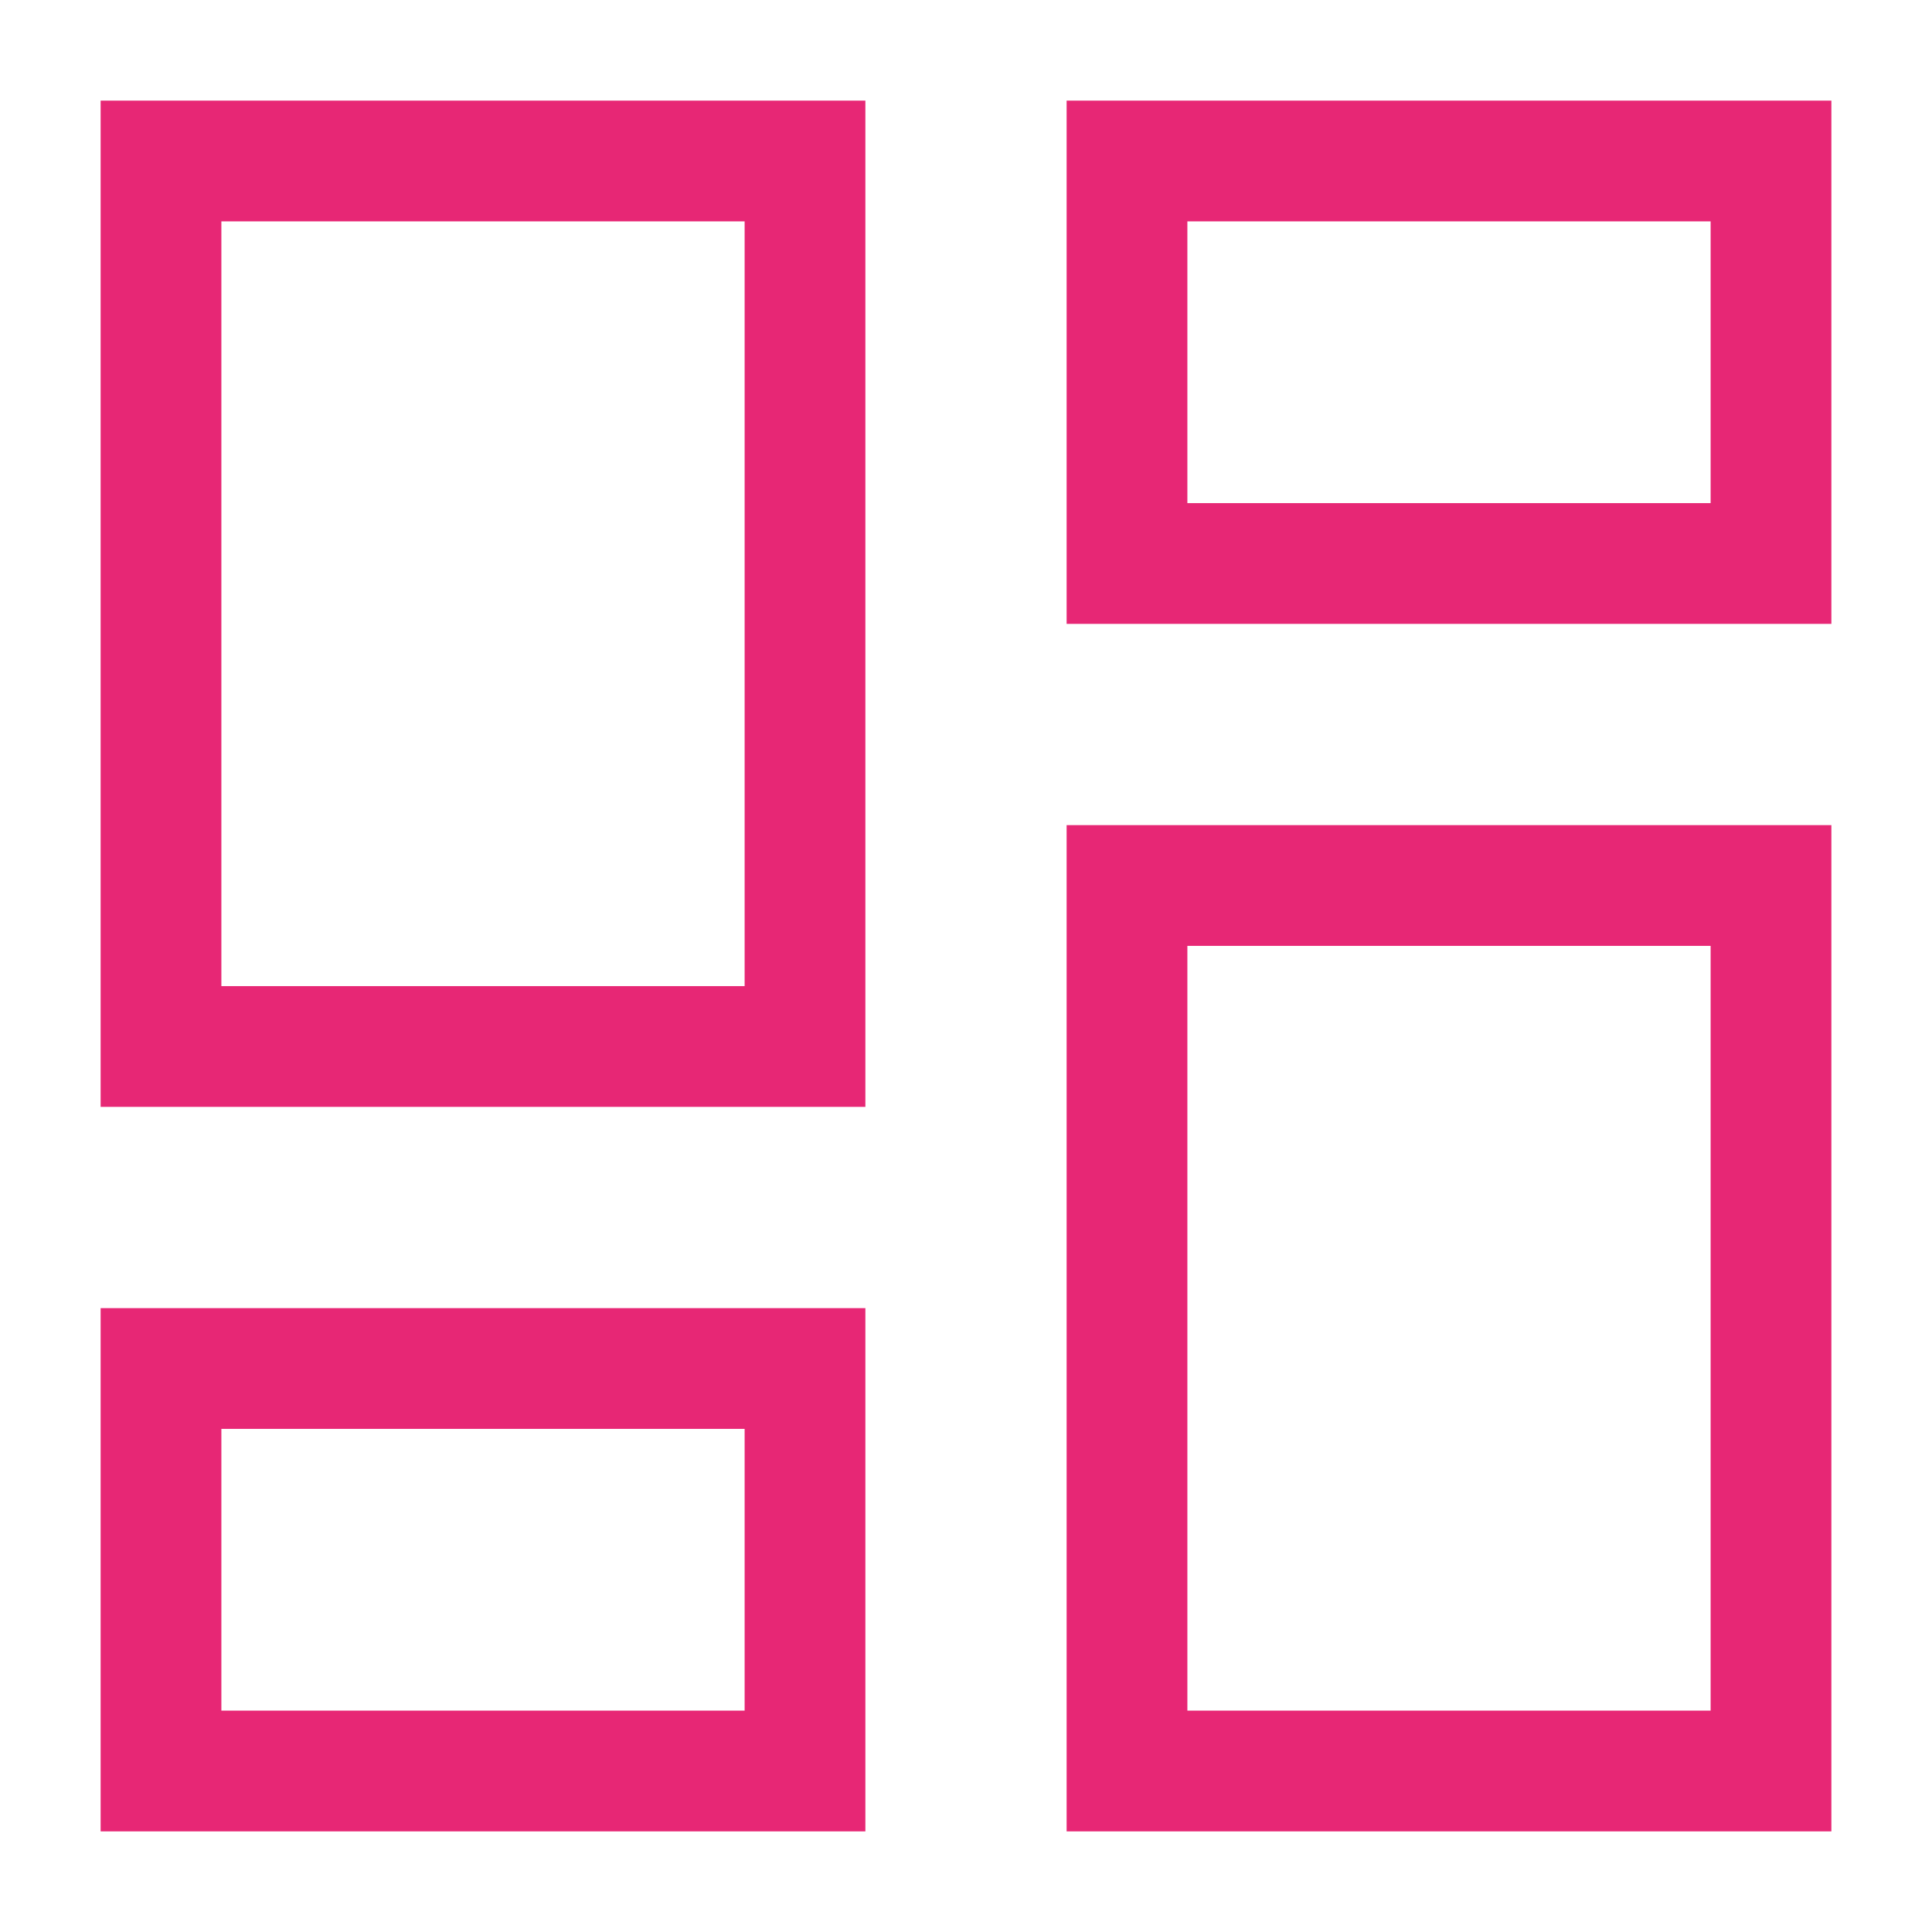 <svg width="48" height="48" viewBox="0 0 48 48" fill="none" xmlns="http://www.w3.org/2000/svg">
<path d="M4 4H20V26H4V4Z" stroke="#E72775" stroke-width="3"/>
<path d="M28 4H44V14H28V4Z" stroke="#E72775" stroke-width="3"/>
<path d="M4 34H20V44H4V34Z" stroke="#E72775" stroke-width="3"/>
<path d="M28 22H44V44H28V22Z" stroke="#E72775" stroke-width="3"/>
</svg>
